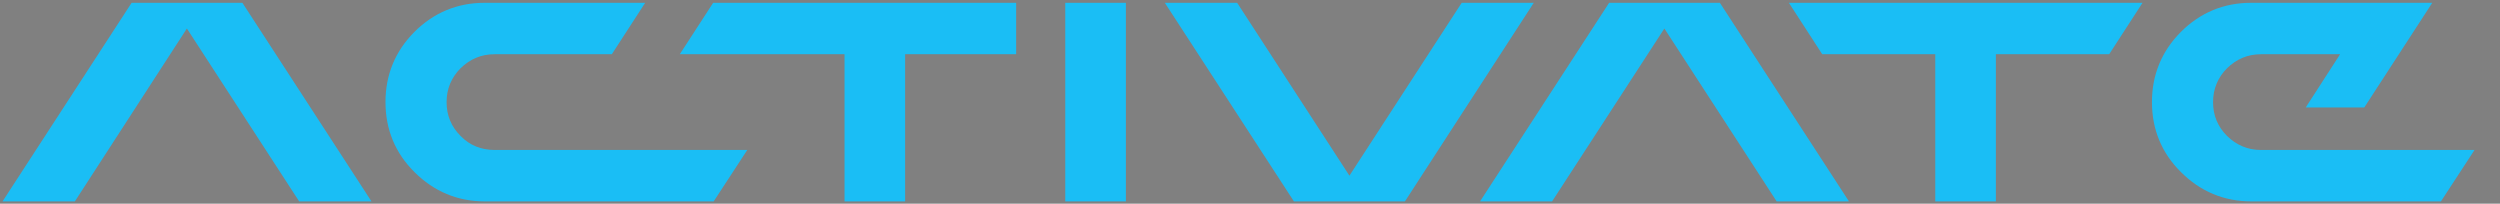 <?xml version="1.0" encoding="utf-8"?>
<!-- Generator: Adobe Illustrator 27.3.1, SVG Export Plug-In . SVG Version: 6.00 Build 0)  -->
<svg version="1.1" xmlns="http://www.w3.org/2000/svg" xmlns:xlink="http://www.w3.org/1999/xlink" x="0px" y="0px"
	 viewBox="0 0 981.9 80" style="enable-background:new 0 0 981.9 80;" xml:space="preserve">
<rect x="0" y="0" width="981.9" height="80" fill="#808080" stroke="none"/>
<style type="text/css">
	.st0{fill:#002F59;}
	.st1{fill:#1ABEF5;}
	.st2{fill:#000014;}
	.st3{fill:#E2EDFC;}
	.st4{fill:none;stroke:#E8EDDD;stroke-width:0.5;stroke-miterlimit:10;}
</style>
<g id="Backgrounds">
</g>
<g id="Artwork">
	<g>
		<g>
			<rect x="418.4" y="584.1" class="st0" width="23.8" height="78"/>
			<polygon class="st0" points="280.1,584.1 267,604.3 331.7,604.3 331.7,662.1 355.5,662.1 355.5,604.3 399.1,604.3 399.1,584.1
							"/>
			<polygon class="st0" points="51.7,584.1 1,662.1 29.4,662.1 73.4,594.2 117.5,662.1 145.9,662.1 95.2,584.1 			"/>
			<path class="st0" d="M180.9,636.4c-3.7-3.7-5.5-8.1-5.5-13.3c0-5.2,1.9-9.7,5.5-13.3c3.7-3.6,8.1-5.5,13.3-5.5h46.1l13.1-20.2
				h-63.1c-10.7,0-20,3.9-27.5,11.4c-7.6,7.6-11.4,16.9-11.4,27.6c0,10.7,3.8,20,11.4,27.5c7.6,7.6,16.9,11.5,27.6,11.5h89.9
				l13.2-20.2h-99.2C189,641.9,184.5,640.1,180.9,636.4z"/>
			<polygon class="st0" points="632,584.1 581.3,662.1 609.6,662.1 653.7,594.2 697.8,662.1 726.2,662.1 675.5,584.1 			"/>
			<polygon class="st0" points="574.1,584.1 530,652 485.9,584.1 457.5,584.1 508.2,662.1 551.8,662.1 602.4,584.1 			"/>
			<polygon class="st0" points="828.4,604.3 841.5,584.1 783.9,584.1 772,584.1 760.1,584.1 702.6,584.1 715.7,604.3 760.1,604.3
				760.1,662.1 783.9,662.1 783.9,604.3 			"/>
			<path class="st0" d="M955.3,584.1h-71.2c-10.7,0-20,3.9-27.5,11.4c-7.6,7.6-11.4,16.9-11.4,27.6c0,10.7,3.8,20,11.4,27.5
				c7.6,7.6,16.9,11.5,27.6,11.5h74.5l13.2-20.2H888c-5.2,0-9.6-1.9-13.3-5.5c-3.7-3.7-5.5-8.1-5.5-13.3c0-5.2,1.9-9.7,5.5-13.3
				c3.7-3.6,8.1-5.5,13.3-5.5h31.1l-13.5,20.9h23L955.3,584.1z"/>
		</g>
	</g>
	<g>
		<g>
			<rect x="418.4" y="1.1" class="st1" width="23.8" height="78"/>
			<polygon class="st1" points="280.1,1.1 267,21.3 331.7,21.3 331.7,79.1 355.5,79.1 355.5,21.3 399.1,21.3 399.1,1.1 			"/>
			<polygon class="st1" points="51.7,1.1 1,79.1 29.4,79.1 73.4,11.2 117.5,79.1 145.9,79.1 95.2,1.1 			"/>
			<path class="st1" d="M180.9,53.4c-3.7-3.7-5.5-8.1-5.5-13.3c0-5.2,1.9-9.7,5.5-13.3c3.7-3.6,8.1-5.5,13.3-5.5h46.1l13.1-20.2
				h-63.1c-10.7,0-20,3.9-27.5,11.4c-7.6,7.6-11.4,16.9-11.4,27.6c0,10.7,3.8,20,11.4,27.5c7.6,7.6,16.9,11.5,27.6,11.5h89.9
				l13.2-20.2h-99.2C189,58.9,184.5,57.1,180.9,53.4z"/>
			<polygon class="st1" points="632,1.1 581.3,79.1 609.6,79.1 653.7,11.2 697.8,79.1 726.2,79.1 675.5,1.1 			"/>
			<polygon class="st1" points="574.1,1.1 530,69 485.9,1.1 457.5,1.1 508.2,79.1 551.8,79.1 602.4,1.1 			"/>
			<polygon class="st1" points="828.4,21.3 841.5,1.1 783.9,1.1 772,1.1 760.1,1.1 702.6,1.1 715.7,21.3 760.1,21.3 760.1,79.1
				783.9,79.1 783.9,21.3 			"/>
			<path class="st1" d="M955.3,1.1h-71.2c-10.7,0-20,3.9-27.5,11.4c-7.6,7.6-11.4,16.9-11.4,27.6c0,10.7,3.8,20,11.4,27.5
				c7.6,7.6,16.9,11.5,27.6,11.5h74.5l13.2-20.2H888c-5.2,0-9.6-1.9-13.3-5.5c-3.7-3.7-5.5-8.1-5.5-13.3c0-5.2,1.9-9.7,5.5-13.3
				c3.7-3.6,8.1-5.5,13.3-5.5h31.1l-13.5,20.9h23L955.3,1.1z"/>
		</g>
	</g>
	<g>
		<g>
			<rect x="418.4" y="-601.9" class="st2" width="23.8" height="78"/>
			<polygon class="st2" points="280.1,-601.9 267,-581.7 331.7,-581.7 331.7,-523.9 355.5,-523.9 355.5,-581.7 399.1,-581.7
				399.1,-601.9 			"/>
			<polygon class="st2" points="51.7,-601.9 1,-523.9 29.4,-523.9 73.4,-591.8 117.5,-523.9 145.9,-523.9 95.2,-601.9 			"/>
			<path class="st2" d="M180.9-549.6c-3.7-3.7-5.5-8.1-5.5-13.3c0-5.2,1.9-9.7,5.5-13.3c3.7-3.6,8.1-5.5,13.3-5.5h46.1l13.1-20.2
				h-63.1c-10.7,0-20,3.9-27.5,11.4c-7.6,7.6-11.4,16.9-11.4,27.6c0,10.7,3.8,20,11.4,27.5c7.6,7.6,16.9,11.5,27.6,11.5h89.9
				l13.2-20.2h-99.2C189-544.1,184.5-545.9,180.9-549.6z"/>
			<polygon class="st2" points="632,-601.9 581.3,-523.9 609.6,-523.9 653.7,-591.8 697.8,-523.9 726.2,-523.9 675.5,-601.9 			"/>
			<polygon class="st2" points="574.1,-601.9 530,-534 485.9,-601.9 457.5,-601.9 508.2,-523.9 551.8,-523.9 602.4,-601.9 			"/>
			<polygon class="st2" points="828.4,-581.7 841.5,-601.9 783.9,-601.9 772,-601.9 760.1,-601.9 702.6,-601.9 715.7,-581.7
				760.1,-581.7 760.1,-523.9 783.9,-523.9 783.9,-581.7 			"/>
			<path class="st2" d="M955.3-601.9h-71.2c-10.7,0-20,3.9-27.5,11.4c-7.6,7.6-11.4,16.9-11.4,27.6c0,10.7,3.8,20,11.4,27.5
				c7.6,7.6,16.9,11.5,27.6,11.5h74.5l13.2-20.2H888c-5.2,0-9.6-1.9-13.3-5.5c-3.7-3.7-5.5-8.1-5.5-13.3c0-5.2,1.9-9.7,5.5-13.3
				c3.7-3.6,8.1-5.5,13.3-5.5h31.1l-13.5,20.9h23L955.3-601.9z"/>
		</g>
	</g>
	<g>
		<g>
			<rect x="418.4" y="-1197.9" class="st3" width="23.8" height="78"/>
			<polygon class="st3" points="280.1,-1197.9 267,-1177.7 331.7,-1177.7 331.7,-1119.9 355.5,-1119.9 355.5,-1177.7 399.1,-1177.7
				399.1,-1197.9 			"/>
			<polygon class="st3" points="51.7,-1197.9 1,-1119.9 29.4,-1119.9 73.4,-1187.8 117.5,-1119.9 145.9,-1119.9 95.2,-1197.9 			"/>
			<path class="st3" d="M180.9-1145.6c-3.7-3.7-5.5-8.1-5.5-13.3c0-5.2,1.9-9.7,5.5-13.3c3.7-3.6,8.1-5.5,13.3-5.5h46.1l13.1-20.2
				h-63.1c-10.7,0-20,3.9-27.5,11.4c-7.6,7.6-11.4,16.9-11.4,27.6c0,10.7,3.8,20,11.4,27.5c7.6,7.6,16.9,11.5,27.6,11.5h89.9
				l13.2-20.2h-99.2C189-1140.1,184.5-1141.9,180.9-1145.6z"/>
			<polygon class="st3" points="632,-1197.9 581.3,-1119.9 609.6,-1119.9 653.7,-1187.8 697.8,-1119.9 726.2,-1119.9 675.5,-1197.9
							"/>
			<polygon class="st3" points="574.1,-1197.9 530,-1130 485.9,-1197.9 457.5,-1197.9 508.2,-1119.9 551.8,-1119.9 602.4,-1197.9
							"/>
			<polygon class="st3" points="828.4,-1177.7 841.5,-1197.9 783.9,-1197.9 772,-1197.9 760.1,-1197.9 702.6,-1197.9 715.7,-1177.7
				760.1,-1177.7 760.1,-1119.9 783.9,-1119.9 783.9,-1177.7 			"/>
			<path class="st3" d="M955.3-1197.9h-71.2c-10.7,0-20,3.9-27.5,11.4c-7.6,7.6-11.4,16.9-11.4,27.6c0,10.7,3.8,20,11.4,27.5
				c7.6,7.6,16.9,11.5,27.6,11.5l74.5,0l13.2-20.2H888c-5.2,0-9.6-1.9-13.3-5.5c-3.7-3.7-5.5-8.1-5.5-13.3c0-5.2,1.9-9.7,5.5-13.3
				c3.7-3.6,8.1-5.5,13.3-5.5h31.1l-13.5,20.9h23L955.3-1197.9z"/>
		</g>
	</g>
	<g>
		<g>
			<polygon class="st3" points="1311.6,-1288.2 1174.1,-1076.4 1251,-1076.4 1370.7,-1260.6 1490.3,-1076.4 1567.3,-1076.4
				1429.8,-1288.2 			"/>
			<path class="st3" d="M1128.6-1101.2c-4.6-19.1-6.9-38.8-6.9-58.4c0-63,23.7-123.2,66.7-169.4c40.1-43.1,94.2-70.7,152.2-77.8
				l4.7-0.6l-22.2,34.2l-0.9,0.2c-98.8,22.4-170.5,112.1-170.5,213.4c0,8.7,0.5,17.5,1.6,26.2l0.1,0.8l-23.7,36.5L1128.6-1101.2z"/>
			<path class="st3" d="M1587.9-1132.6l0.1-0.8c1-8.7,1.6-17.5,1.6-26.2c0-101.3-71.7-191-170.5-213.4l-0.9-0.2l-22.2-34.2l4.7,0.6
				c58.1,7,112.1,34.6,152.2,77.8c43,46.2,66.7,106.4,66.7,169.4c0,19.6-2.3,39.3-6.9,58.4l-1.2,5L1587.9-1132.6z"/>
			<path class="st3" d="M1370.7-910.6c-82.7,0-159.7-40.9-206.2-109.4l-2.4-3.5h37.2l0.7,0.8c20.3,25.3,46.6,46.2,75.9,60.3
				c29.4,14.1,62.2,21.6,94.8,21.6c32.6,0,65.4-7.5,94.8-21.6c29.3-14.1,55.6-34.9,75.9-60.3l0.7-0.8h37.2l-2.4,3.5
				C1530.4-951.5,1453.3-910.6,1370.7-910.6z"/>
		</g>
	</g>
	<g>
		<g>
			<polygon class="st2" points="1311.6,-692.2 1174.1,-480.4 1251,-480.4 1370.7,-664.6 1490.3,-480.4 1567.3,-480.4 1429.8,-692.2
							"/>
			<path class="st2" d="M1128.6-505.2c-4.6-19.1-6.9-38.8-6.9-58.4c0-63,23.7-123.2,66.7-169.4c40.1-43.1,94.2-70.7,152.2-77.8
				l4.7-0.6l-22.2,34.2l-0.9,0.2c-98.8,22.4-170.5,112.1-170.5,213.4c0,8.7,0.5,17.5,1.6,26.2l0.1,0.8l-23.7,36.5L1128.6-505.2z"/>
			<path class="st2" d="M1587.9-536.6l0.1-0.8c1-8.7,1.6-17.5,1.6-26.2c0-101.3-71.7-191-170.5-213.4l-0.9-0.2l-22.2-34.2l4.7,0.6
				c58.1,7,112.1,34.6,152.2,77.8c43,46.2,66.7,106.4,66.7,169.4c0,19.6-2.3,39.3-6.9,58.4l-1.2,5L1587.9-536.6z"/>
			<path class="st2" d="M1370.7-314.6c-82.7,0-159.7-40.9-206.2-109.4l-2.4-3.5h37.2l0.7,0.8c20.3,25.3,46.6,46.2,75.9,60.3
				c29.4,14.1,62.2,21.6,94.8,21.6c32.6,0,65.4-7.5,94.8-21.6c29.3-14.1,55.6-34.9,75.9-60.3l0.7-0.8h37.2l-2.4,3.5
				C1530.4-355.5,1453.3-314.6,1370.7-314.6z"/>
		</g>
	</g>
	<g>
		<g>
			<polygon class="st1" points="1311.6,-89.2 1174.1,122.6 1251,122.6 1370.7,-61.6 1490.3,122.6 1567.3,122.6 1429.8,-89.2 			"/>
			<path class="st1" d="M1128.6,97.8c-4.6-19.1-6.9-38.8-6.9-58.4c0-63,23.7-123.2,66.7-169.4c40.1-43.1,94.2-70.7,152.2-77.8
				l4.7-0.6l-22.2,34.2l-0.9,0.2c-98.8,22.4-170.5,112.1-170.5,213.4c0,8.7,0.5,17.5,1.6,26.2l0.1,0.8l-23.7,36.5L1128.6,97.8z"/>
			<path class="st1" d="M1587.9,66.4l0.1-0.8c1-8.7,1.6-17.5,1.6-26.2c0-101.3-71.7-191-170.5-213.4l-0.9-0.2l-22.2-34.2l4.7,0.6
				c58.1,7,112.1,34.6,152.2,77.8c43,46.2,66.7,106.4,66.7,169.4c0,19.6-2.3,39.3-6.9,58.4l-1.2,5L1587.9,66.4z"/>
			<path class="st1" d="M1370.7,288.4c-82.7,0-159.7-40.9-206.2-109.4l-2.4-3.5h37.2l0.7,0.8c20.3,25.3,46.6,46.2,75.9,60.3
				c29.4,14.1,62.2,21.6,94.8,21.6c32.6,0,65.4-7.5,94.8-21.6c29.3-14.1,55.6-34.9,75.9-60.3l0.7-0.8h37.2l-2.4,3.5
				C1530.4,247.5,1453.3,288.4,1370.7,288.4z"/>
		</g>
	</g>
	<g>
		<g>
			<polygon class="st0" points="1311.6,493.8 1174.1,705.6 1251,705.6 1370.7,521.4 1490.3,705.6 1567.3,705.6 1429.8,493.8 			"/>
			<path class="st0" d="M1128.6,680.8c-4.6-19.1-6.9-38.8-6.9-58.4c0-63,23.7-123.2,66.7-169.4c40.1-43.1,94.2-70.7,152.2-77.8
				l4.7-0.6l-22.2,34.2l-0.9,0.2c-98.8,22.4-170.5,112.1-170.5,213.4c0,8.7,0.5,17.5,1.6,26.2l0.1,0.8l-23.7,36.5L1128.6,680.8z"/>
			<path class="st0" d="M1587.9,649.4l0.1-0.8c1-8.7,1.6-17.5,1.6-26.2c0-101.3-71.7-191-170.5-213.4l-0.9-0.2l-22.2-34.2l4.7,0.6
				c58.1,7,112.1,34.6,152.2,77.8c43,46.2,66.7,106.4,66.7,169.4c0,19.6-2.3,39.3-6.9,58.4l-1.2,5L1587.9,649.4z"/>
			<path class="st0" d="M1370.7,871.4c-82.7,0-159.7-40.9-206.2-109.4l-2.4-3.5h37.2l0.7,0.8c20.3,25.3,46.6,46.2,75.9,60.3
				c29.4,14.1,62.2,21.6,94.8,21.6c32.6,0,65.4-7.5,94.8-21.6c29.3-14.1,55.6-34.9,75.9-60.3l0.7-0.8h37.2l-2.4,3.5
				C1530.4,830.5,1453.3,871.4,1370.7,871.4z"/>
		</g>
	</g>
</g>
<g id="Labels_x2F__Top">
	<path class="st4" d="M11200.5,1611.8"/>
	<path class="st4" d="M11200.5-119"/>
</g>
</svg>
